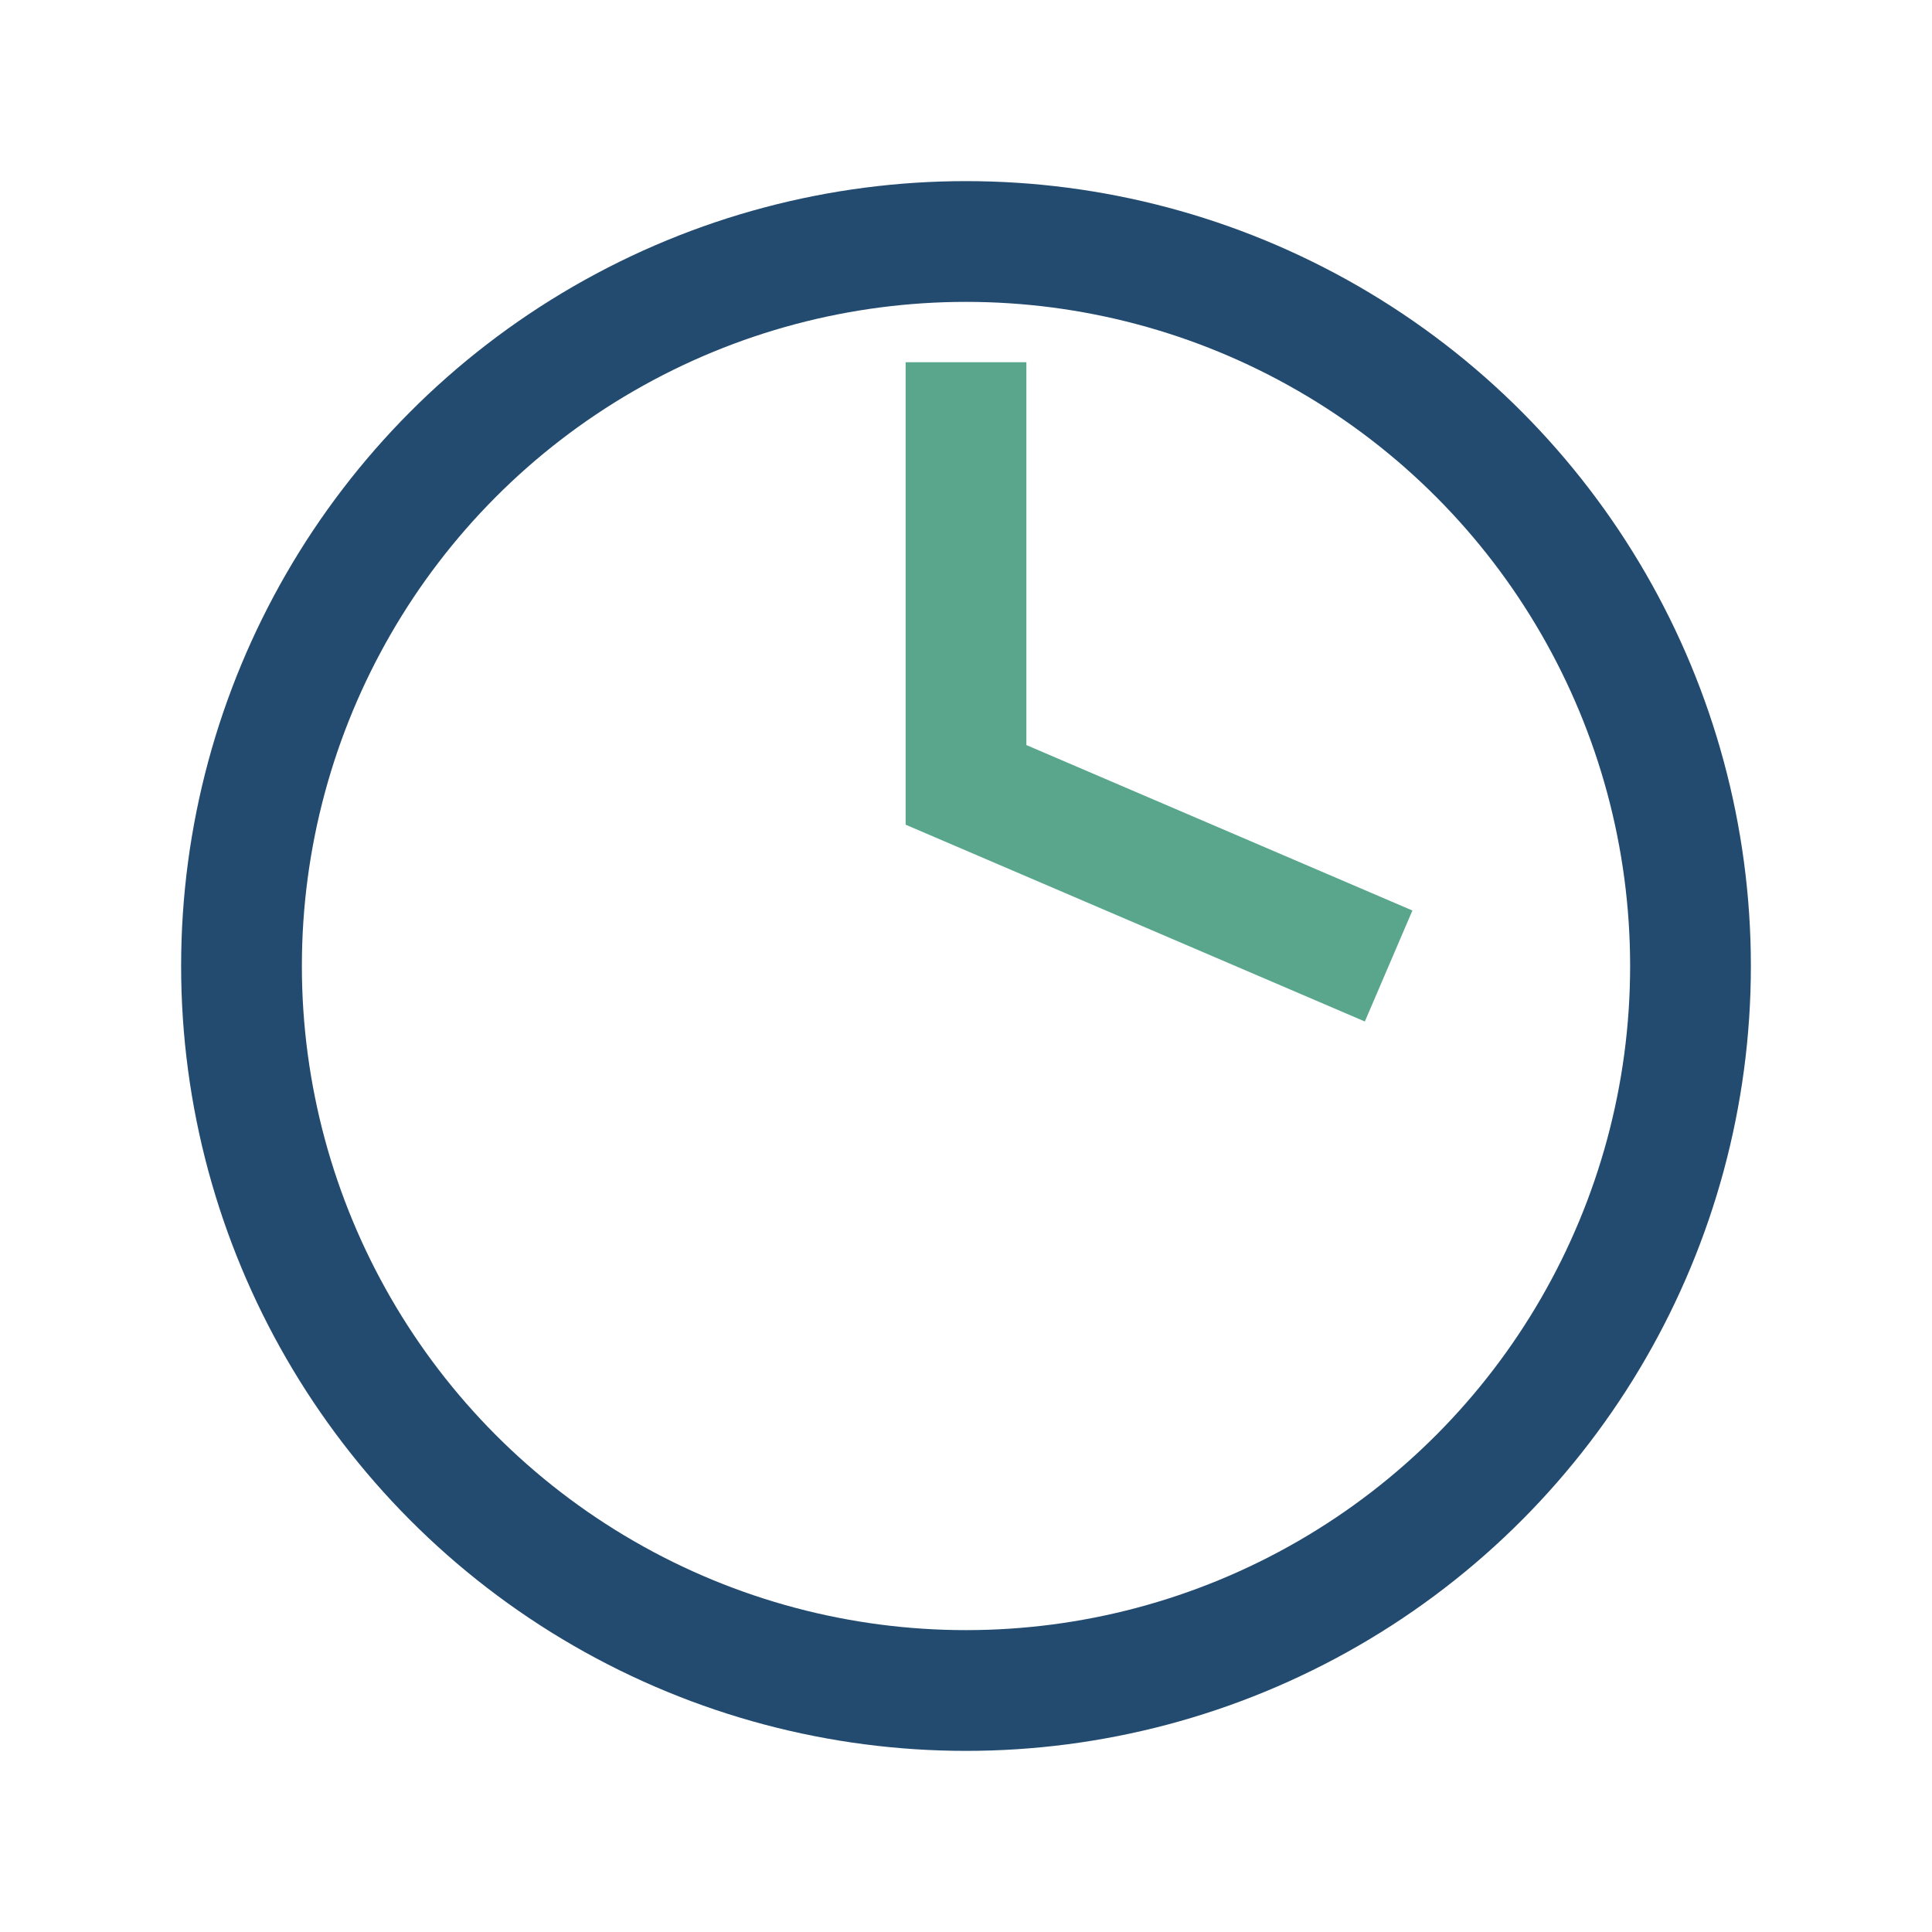<?xml version="1.0" encoding="UTF-8"?>
<svg xmlns="http://www.w3.org/2000/svg" width="32" height="32" viewBox="0 0 32 32"><circle cx="16" cy="16" r="12" fill="none" stroke="#234B70" stroke-width="2"/><path d="M16 6v7l7 3" stroke="#59A68D" stroke-width="2" fill="none"/></svg>